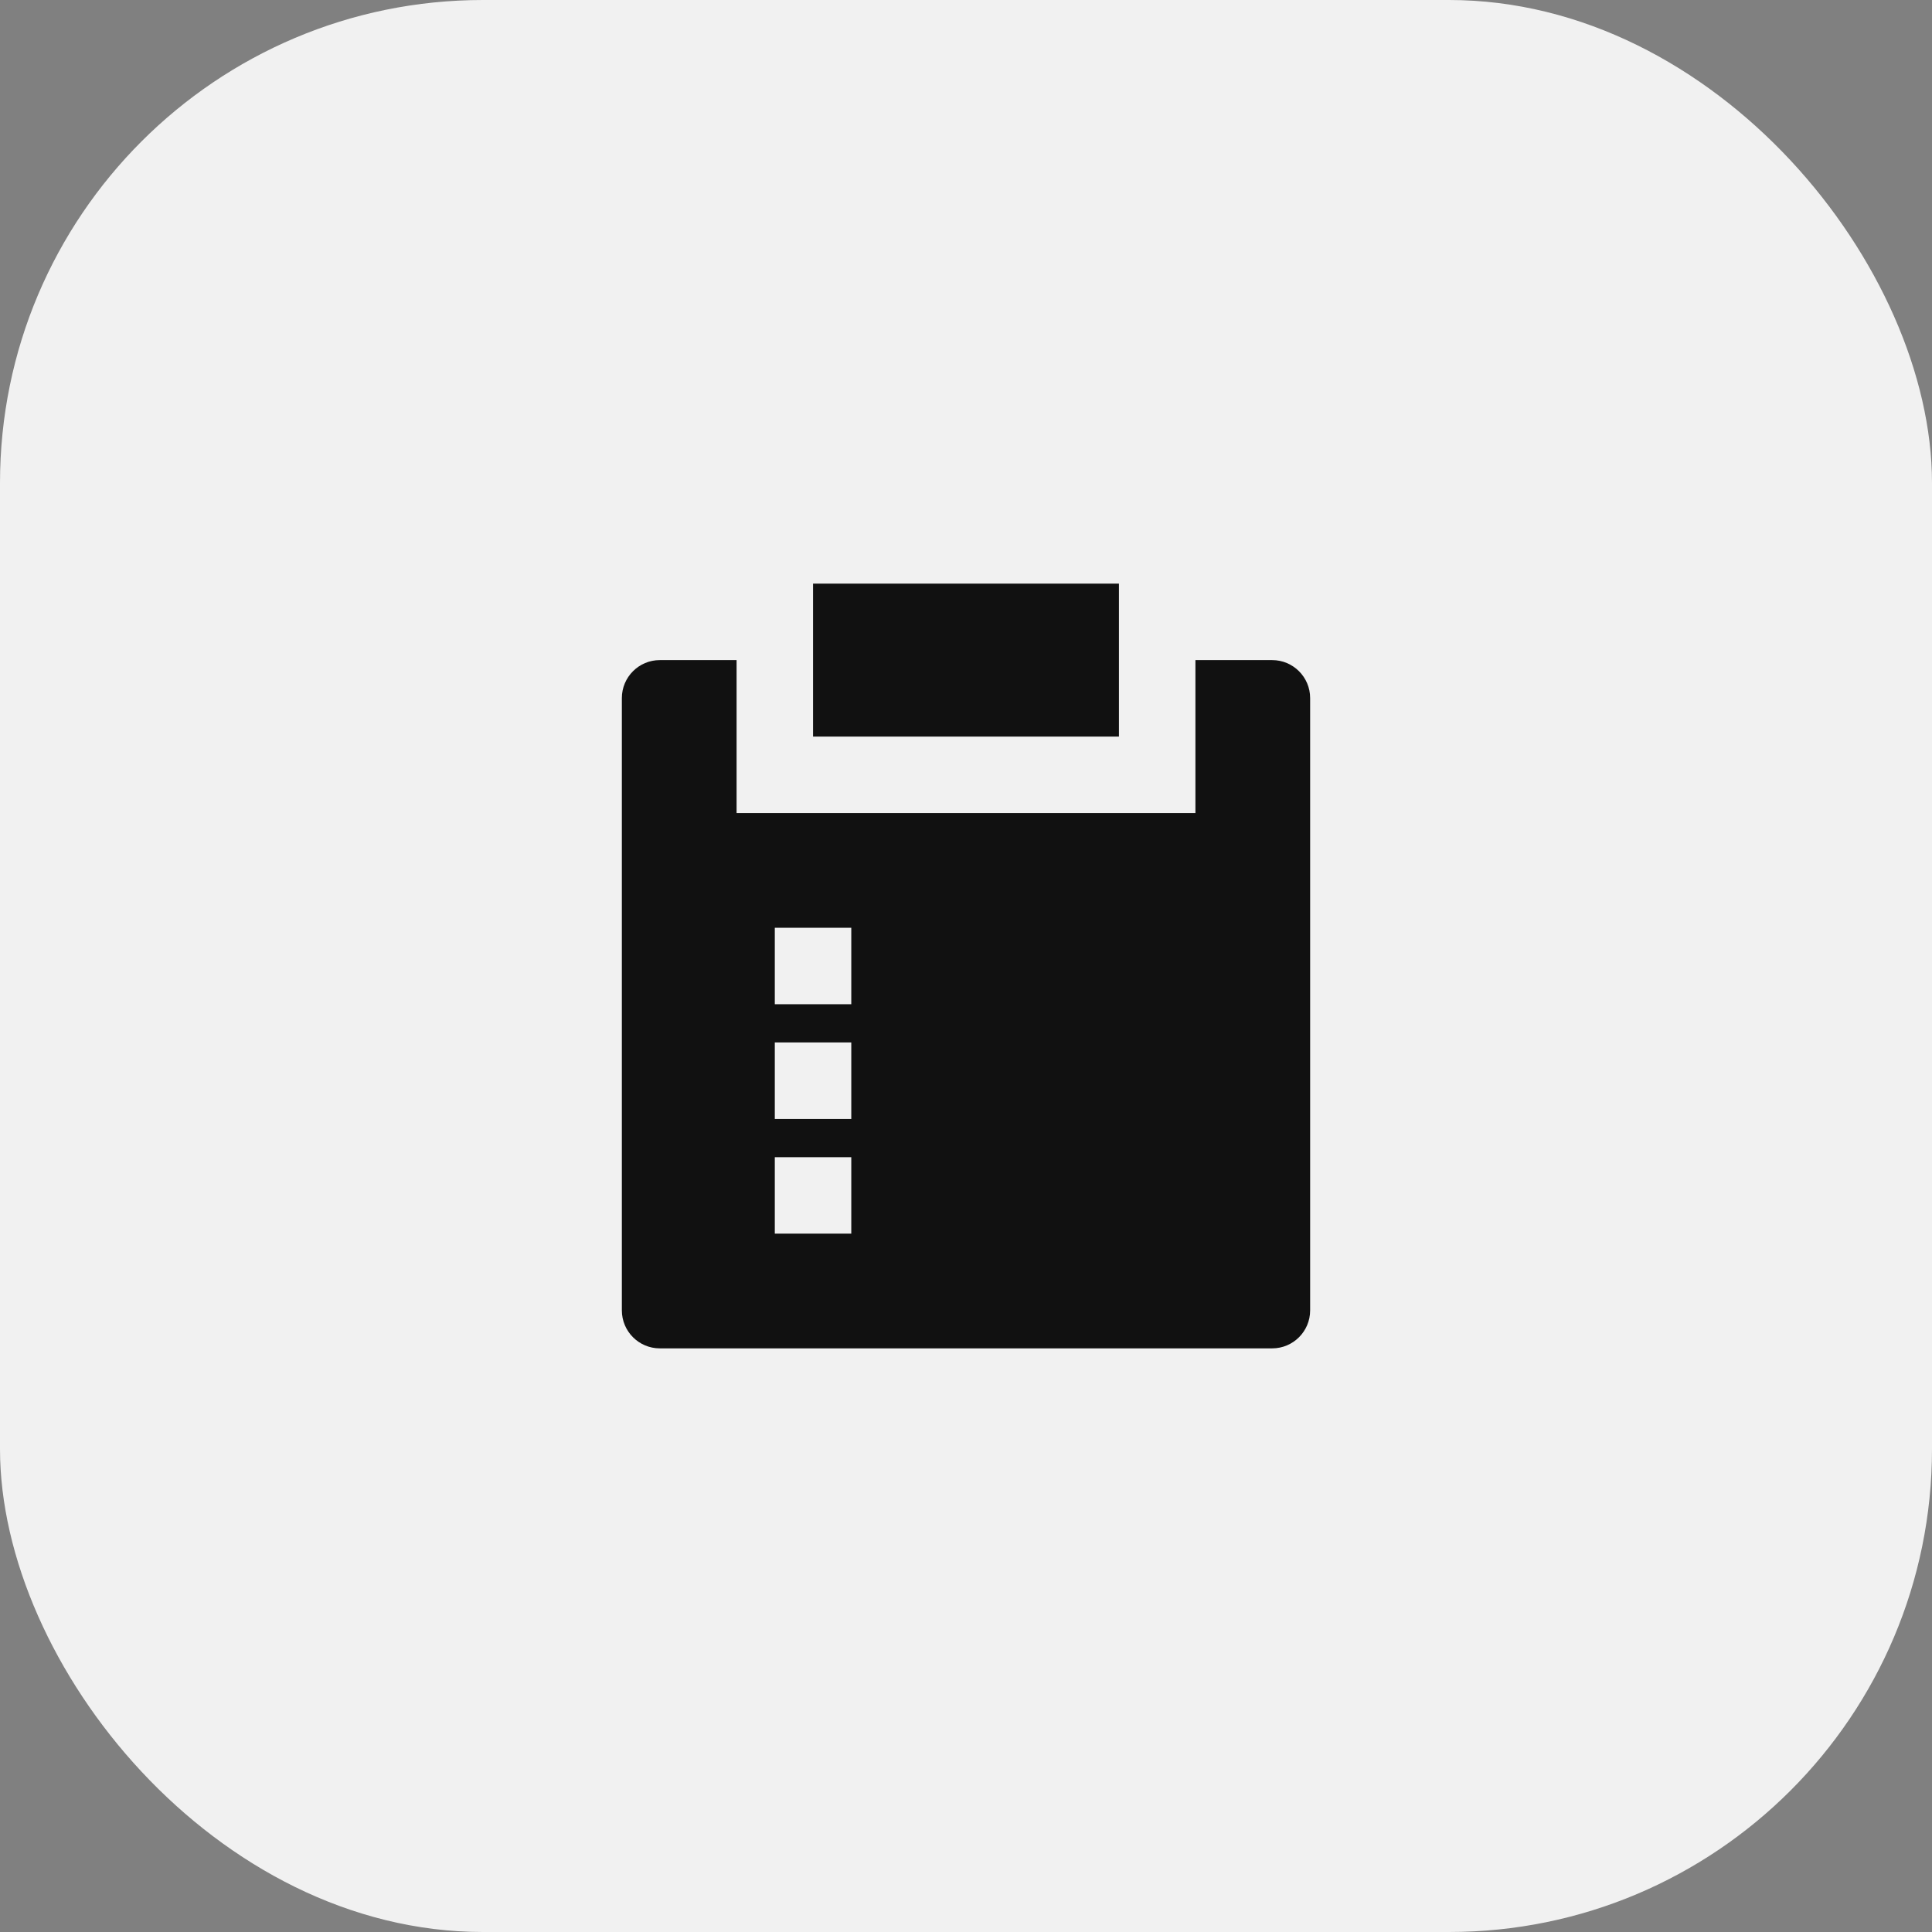 <svg width="80" height="80" viewBox="0 0 80 80" fill="none" xmlns="http://www.w3.org/2000/svg">
<rect x="0" y="0" width="80" height="80" fill="#808080" stroke="none"/>
<rect width="80" height="80" rx="20" fill="#F1F1F1"/>
<path d="M30.5 27.333V33.666H49.5V27.333H52.677C53.546 27.333 54.25 28.038 54.25 28.906V54.26C54.25 55.129 53.546 55.833 52.677 55.833H27.323C26.454 55.833 25.75 55.129 25.75 54.26V28.906C25.75 28.037 26.454 27.333 27.323 27.333H30.5ZM35.25 47.916H32.083V51.083H35.25V47.916ZM35.25 43.166H32.083V46.333H35.25V43.166ZM35.25 38.416H32.083V41.583H35.25V38.416ZM46.333 24.166V30.5H33.667V24.166H46.333Z" fill="#111111"/>
</svg>
